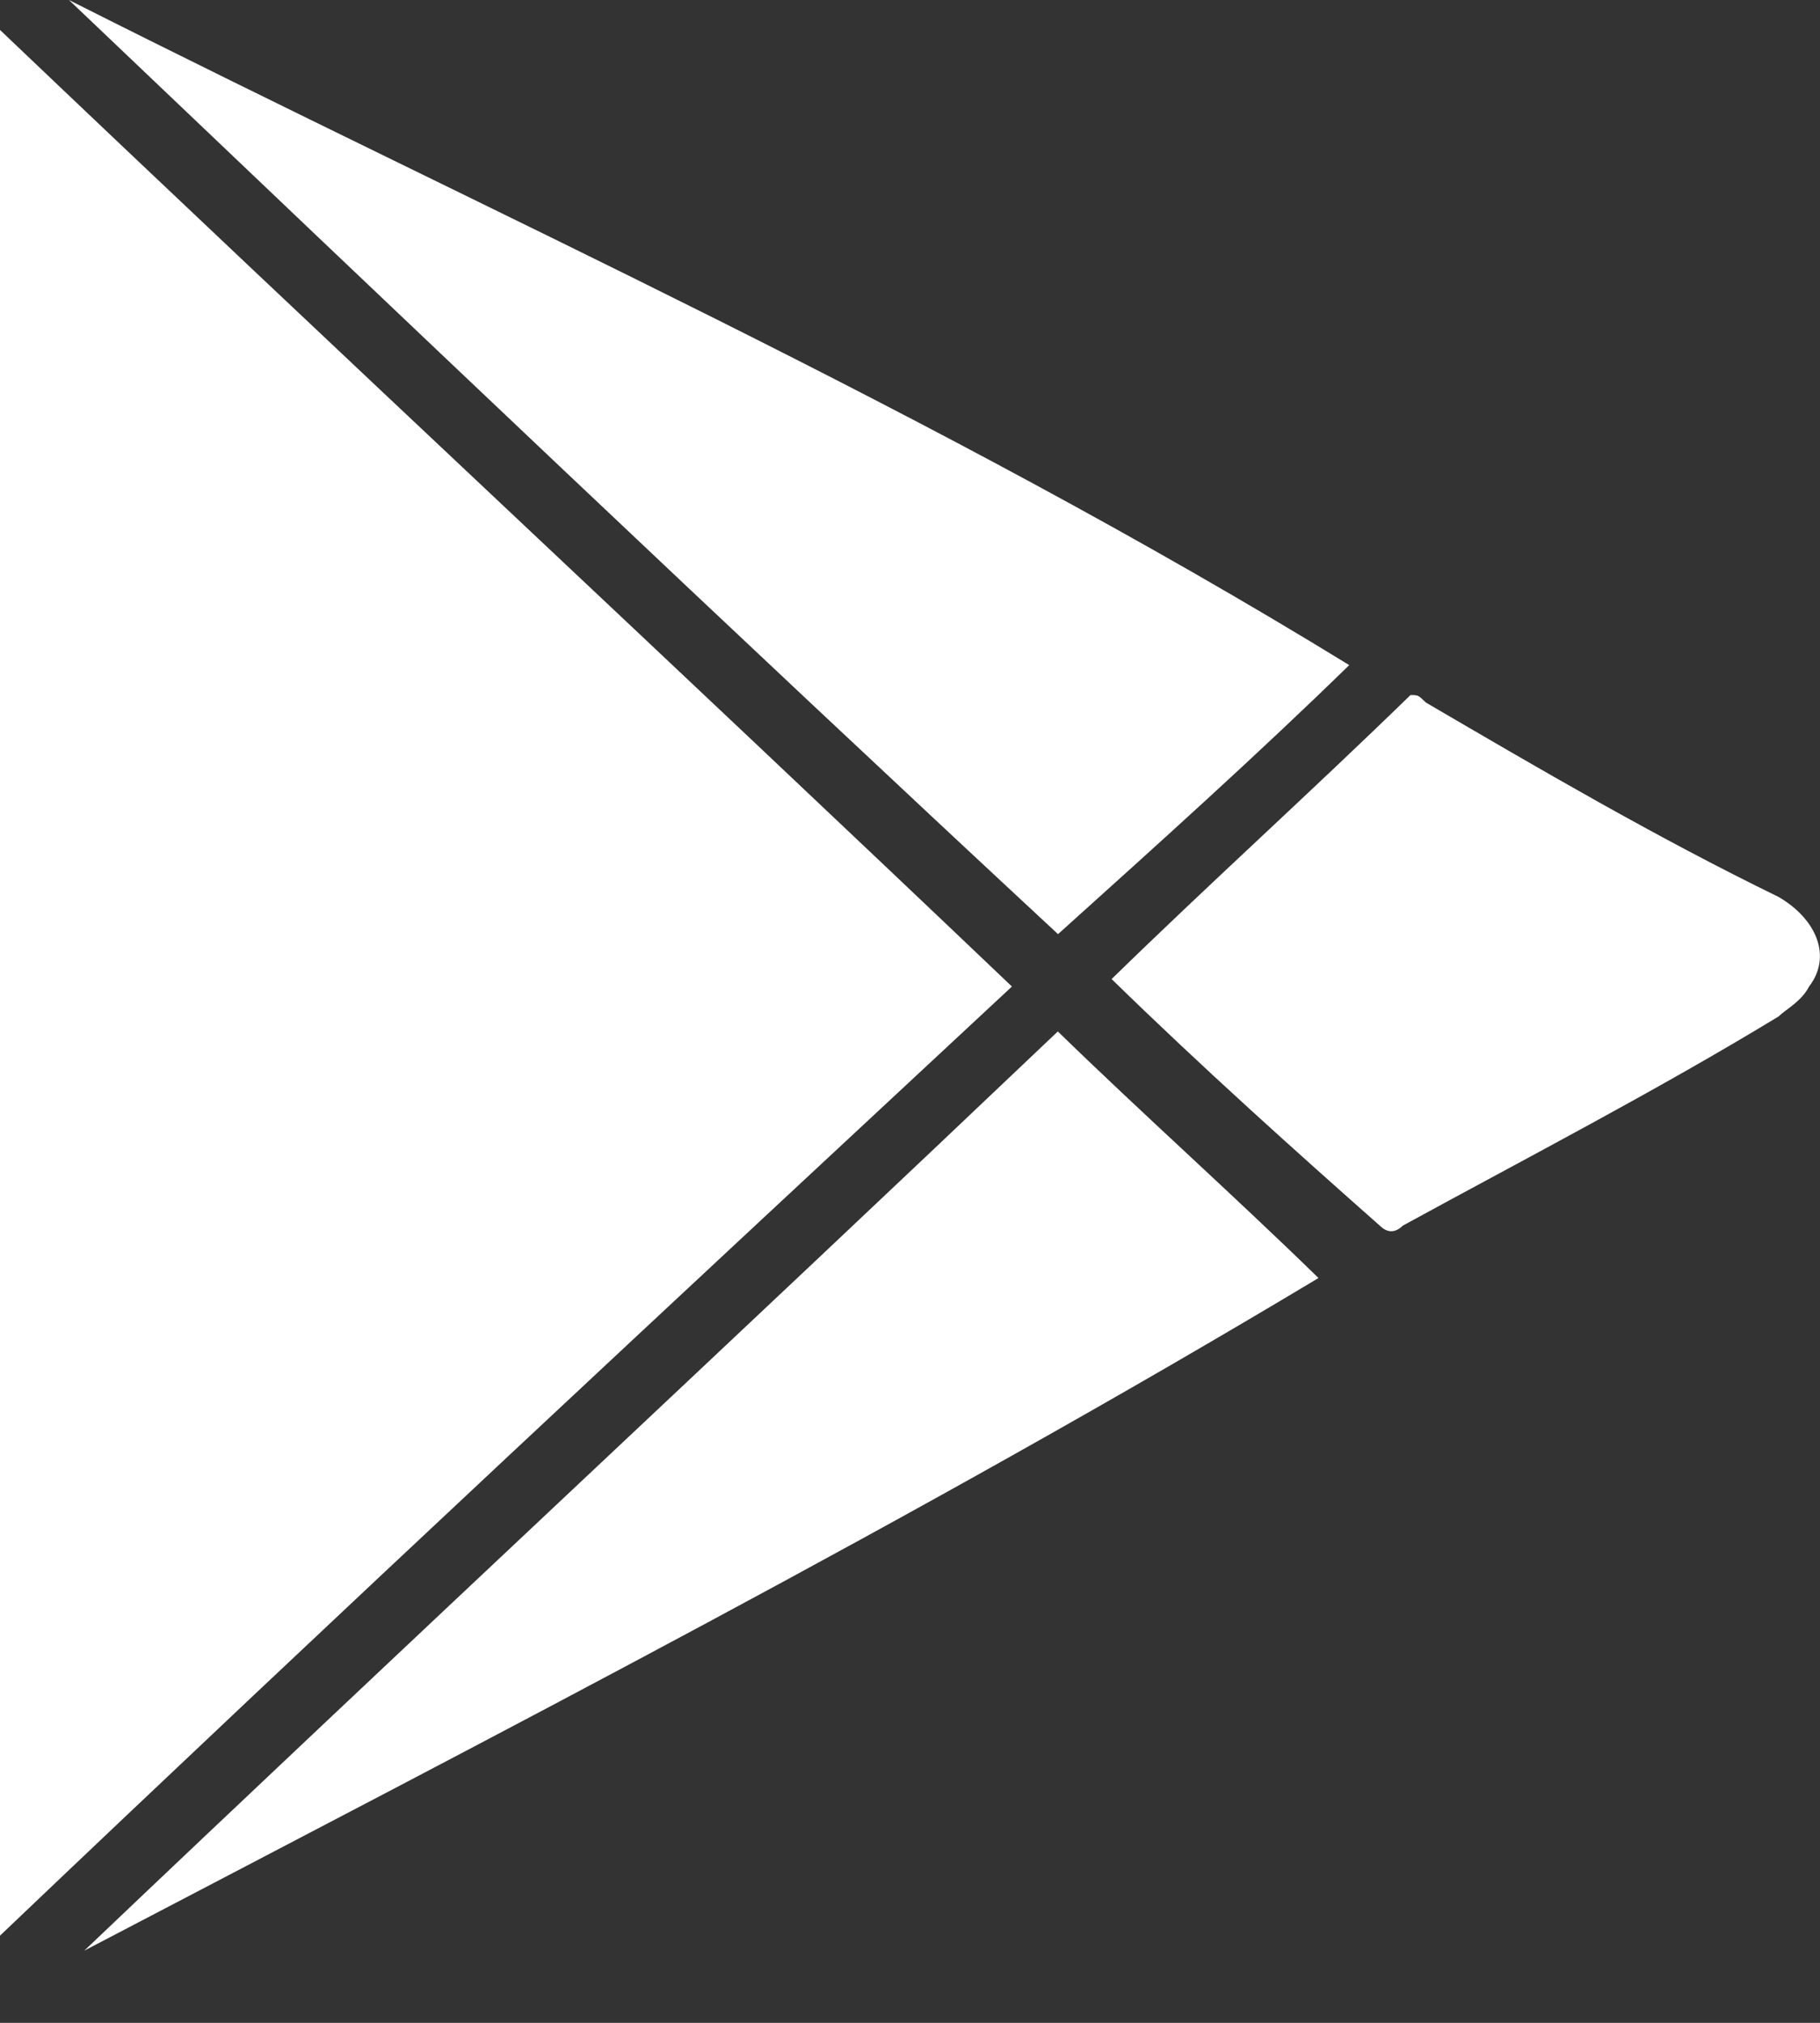 <svg width="9" height="10" viewBox="0 0 9 10" fill="none" xmlns="http://www.w3.org/2000/svg">
<rect x="0" y="0" width="9" height="10" fill="#333333" stroke="none"/>
<path d="M0 9.569C0 6.429 0 3.288 0 0.148C1.668 1.737 3.336 3.288 5.004 4.877C3.336 6.429 1.668 7.98 0 9.569Z" fill="white"/>
<path d="M0.341 0C2.464 1.071 4.625 2.032 6.672 3.288C6.217 3.732 5.724 4.175 5.232 4.618C3.601 3.103 1.971 1.552 0.341 0Z" fill="white"/>
<path d="M0.417 9.643C2.009 8.128 3.639 6.613 5.231 5.099C5.648 5.505 6.103 5.911 6.52 6.318C4.549 7.5 2.464 8.572 0.417 9.643Z" fill="white"/>
<path d="M5.497 4.84C5.989 4.36 6.482 3.916 6.975 3.436C7.013 3.436 7.013 3.436 7.051 3.473C7.619 3.805 8.188 4.138 8.795 4.434C8.984 4.544 9.06 4.729 8.946 4.877C8.908 4.951 8.833 4.988 8.795 5.025C8.188 5.394 7.544 5.727 6.937 6.059C6.899 6.096 6.861 6.096 6.823 6.059C6.406 5.69 5.951 5.283 5.497 4.84C5.497 4.877 5.497 4.877 5.497 4.84Z" fill="white"/>
</svg>
